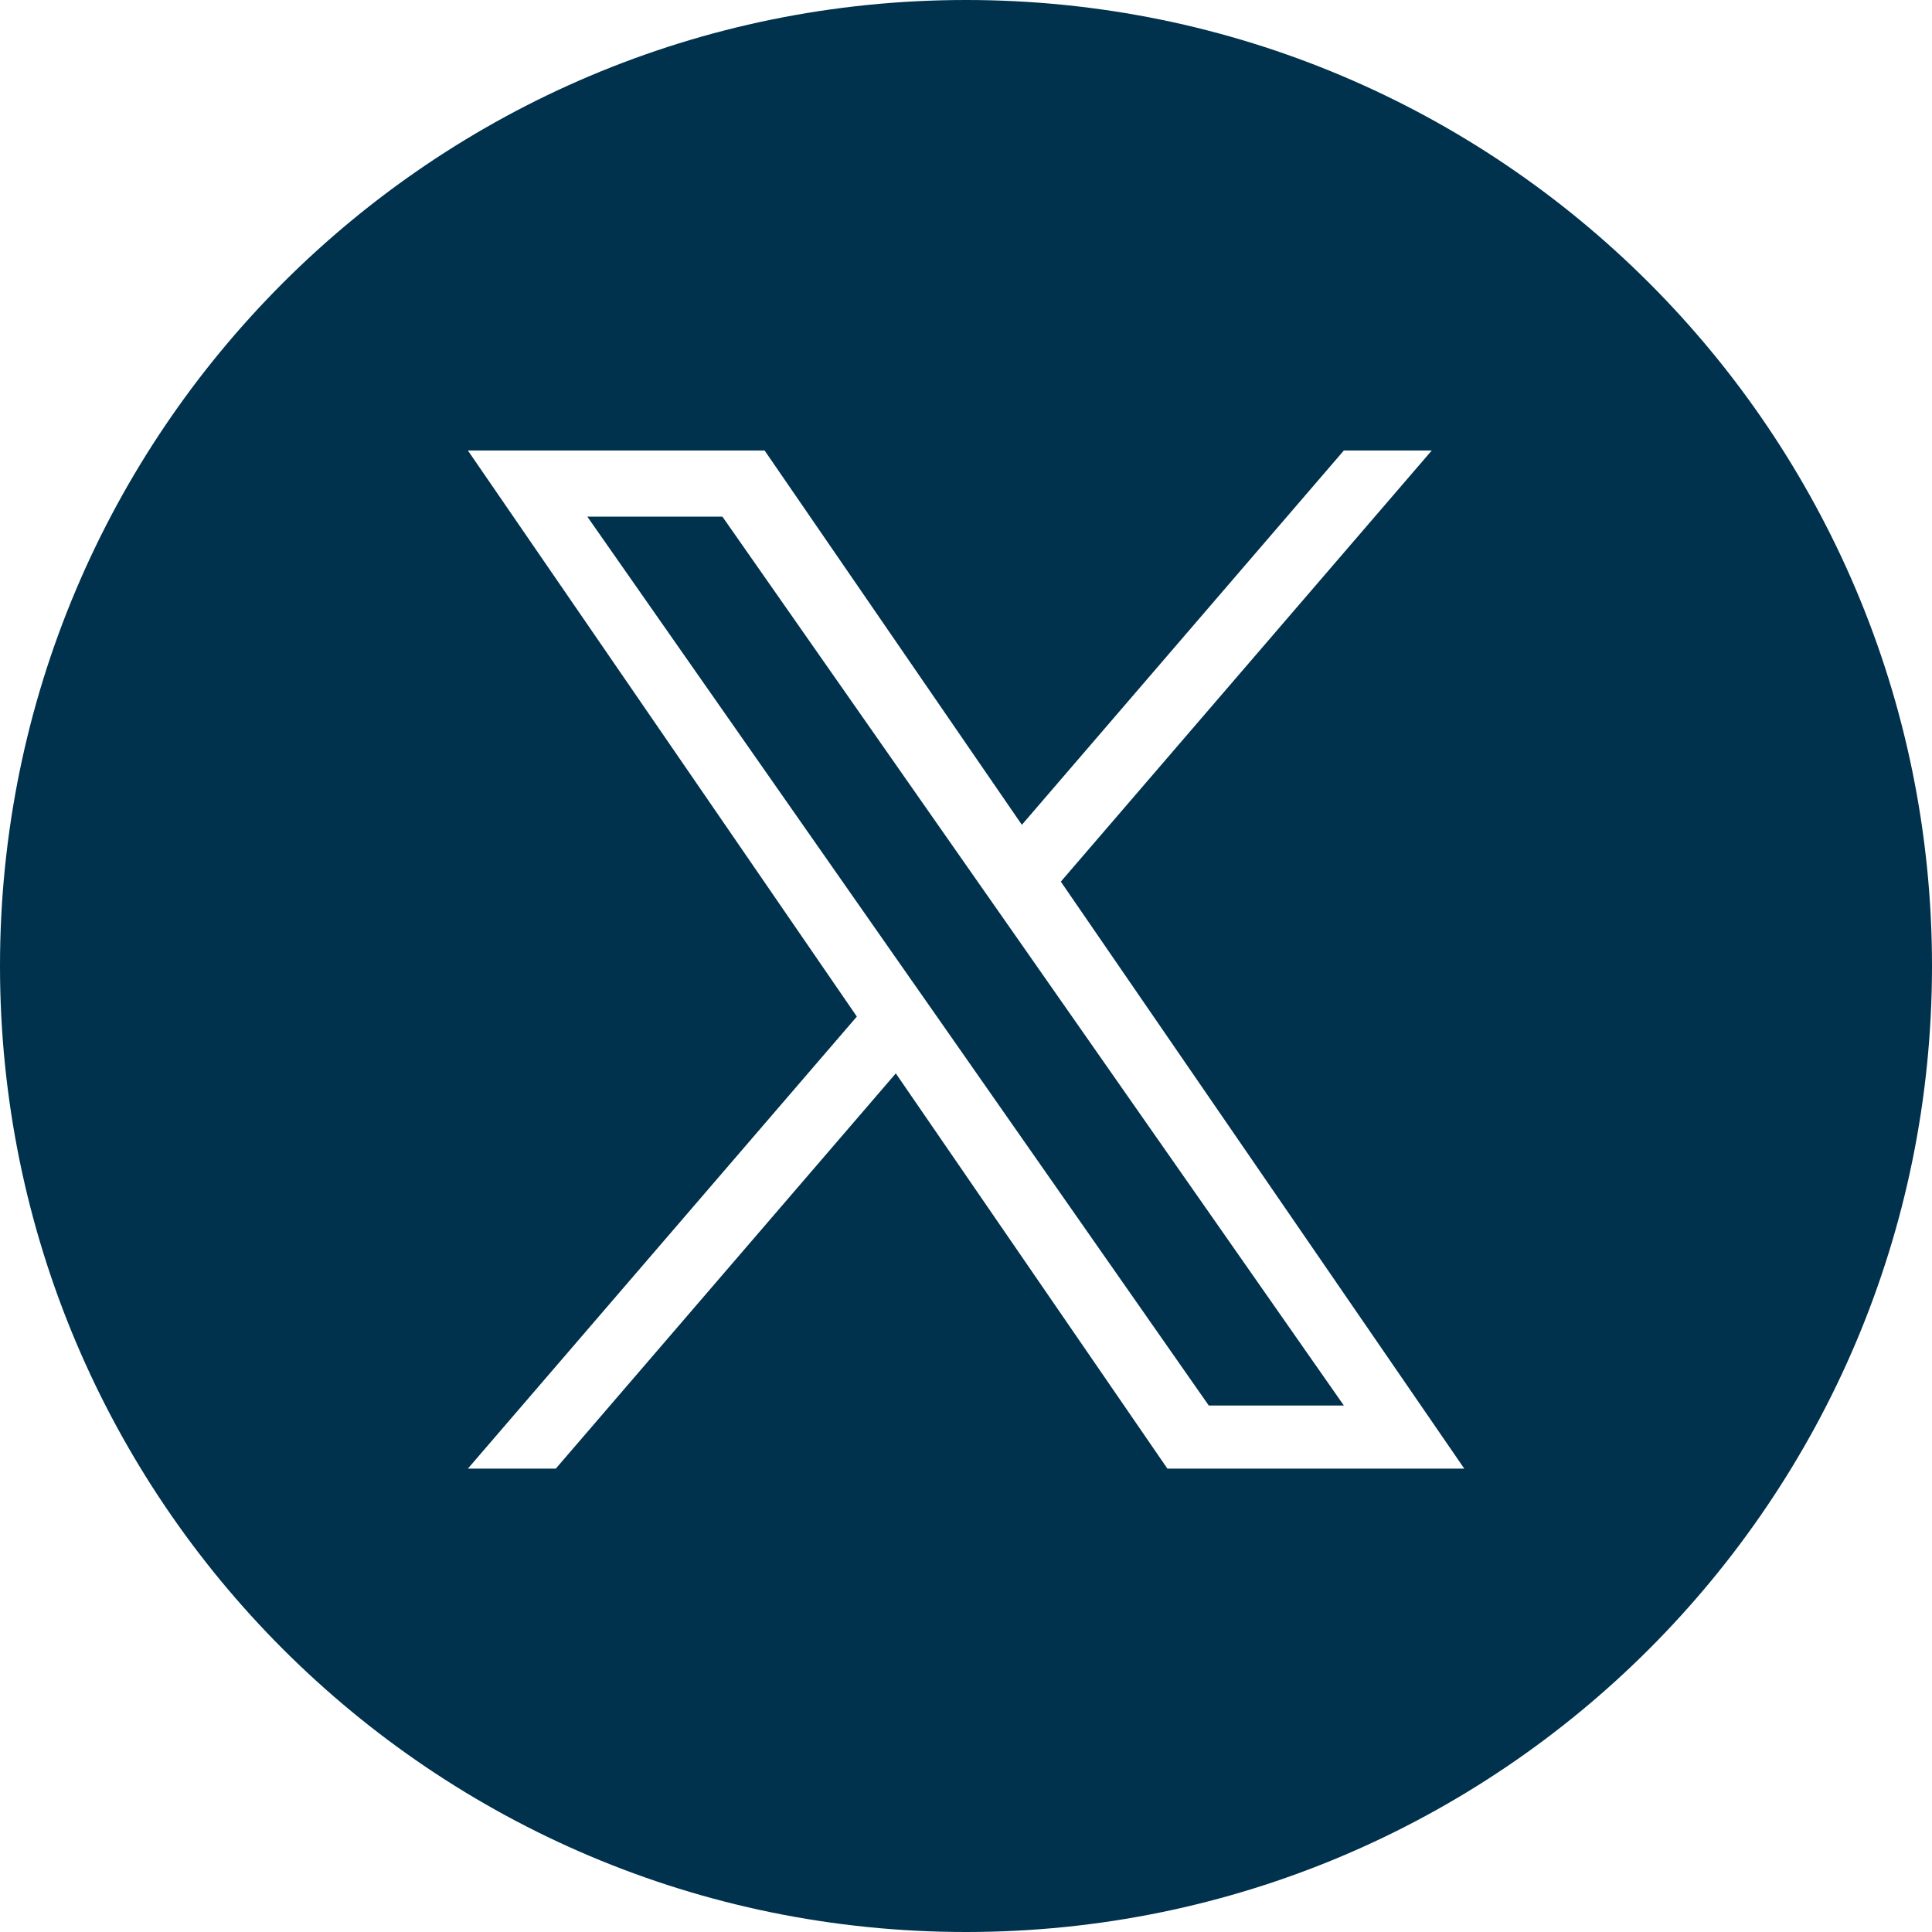 <?xml version="1.0" encoding="UTF-8" standalone="no"?>
<svg
   id="Layer_1"
   viewBox="0 0 120 120"
   version="1.1"
   sodipodi:docname="twitter-social-icon.svg"
   inkscape:version="1.1 (c68e22c387, 2021-05-23)"
   xmlns:inkscape="http://www.inkscape.org/namespaces/inkscape"
   xmlns:sodipodi="http://sodipodi.sourceforge.net/DTD/sodipodi-0.dtd"
   xmlns="http://www.w3.org/2000/svg"
   xmlns:svg="http://www.w3.org/2000/svg">
  <sodipodi:namedview
     id="namedview11"
     pagecolor="#ffffff"
     bordercolor="#666666"
     borderopacity="1.0"
     inkscape:pageshadow="2"
     inkscape:pageopacity="0.0"
     inkscape:pagecheckerboard="0"
     showgrid="false"
     inkscape:zoom="6.9333333"
     inkscape:cx="59.927885"
     inkscape:cy="59.927885"
     inkscape:window-width="1920"
     inkscape:window-height="1017"
     inkscape:window-x="-8"
     inkscape:window-y="-8"
     inkscape:window-maximized="1"
     inkscape:current-layer="Layer_1" />
  <defs
     id="defs4">
    <style
       id="style2">.cls-1{fill-rule:evenodd;stroke-width:0px;}</style>
  </defs>
  <path
     class="cls-1"
     d="m60,0C26.86,0,0,26.86,0,60s26.86,60,60,60,60-26.86,60-60S93.14,0,60,0Zm12.51,91.22l-16.87-24.55-21.12,24.55h-5.46l24.16-28.08L29.06,27.98h18.43l15.98,23.25,20-23.25h5.46l-23.04,26.78h0l25.06,36.46h-18.43Z"
     id="path6"
     style="fill:#00314d;fill-opacity:1" />
  <polygon
     class="cls-1"
     points="60.59 54.57 44.87 32.09 36.48 32.09 55.96 59.95 58.41 63.45 58.41 63.45 75.08 87.3 83.47 87.3 63.04 58.07 60.59 54.57"
     id="polygon8"
     style="fill:#00314d;fill-opacity:1" />
</svg>

